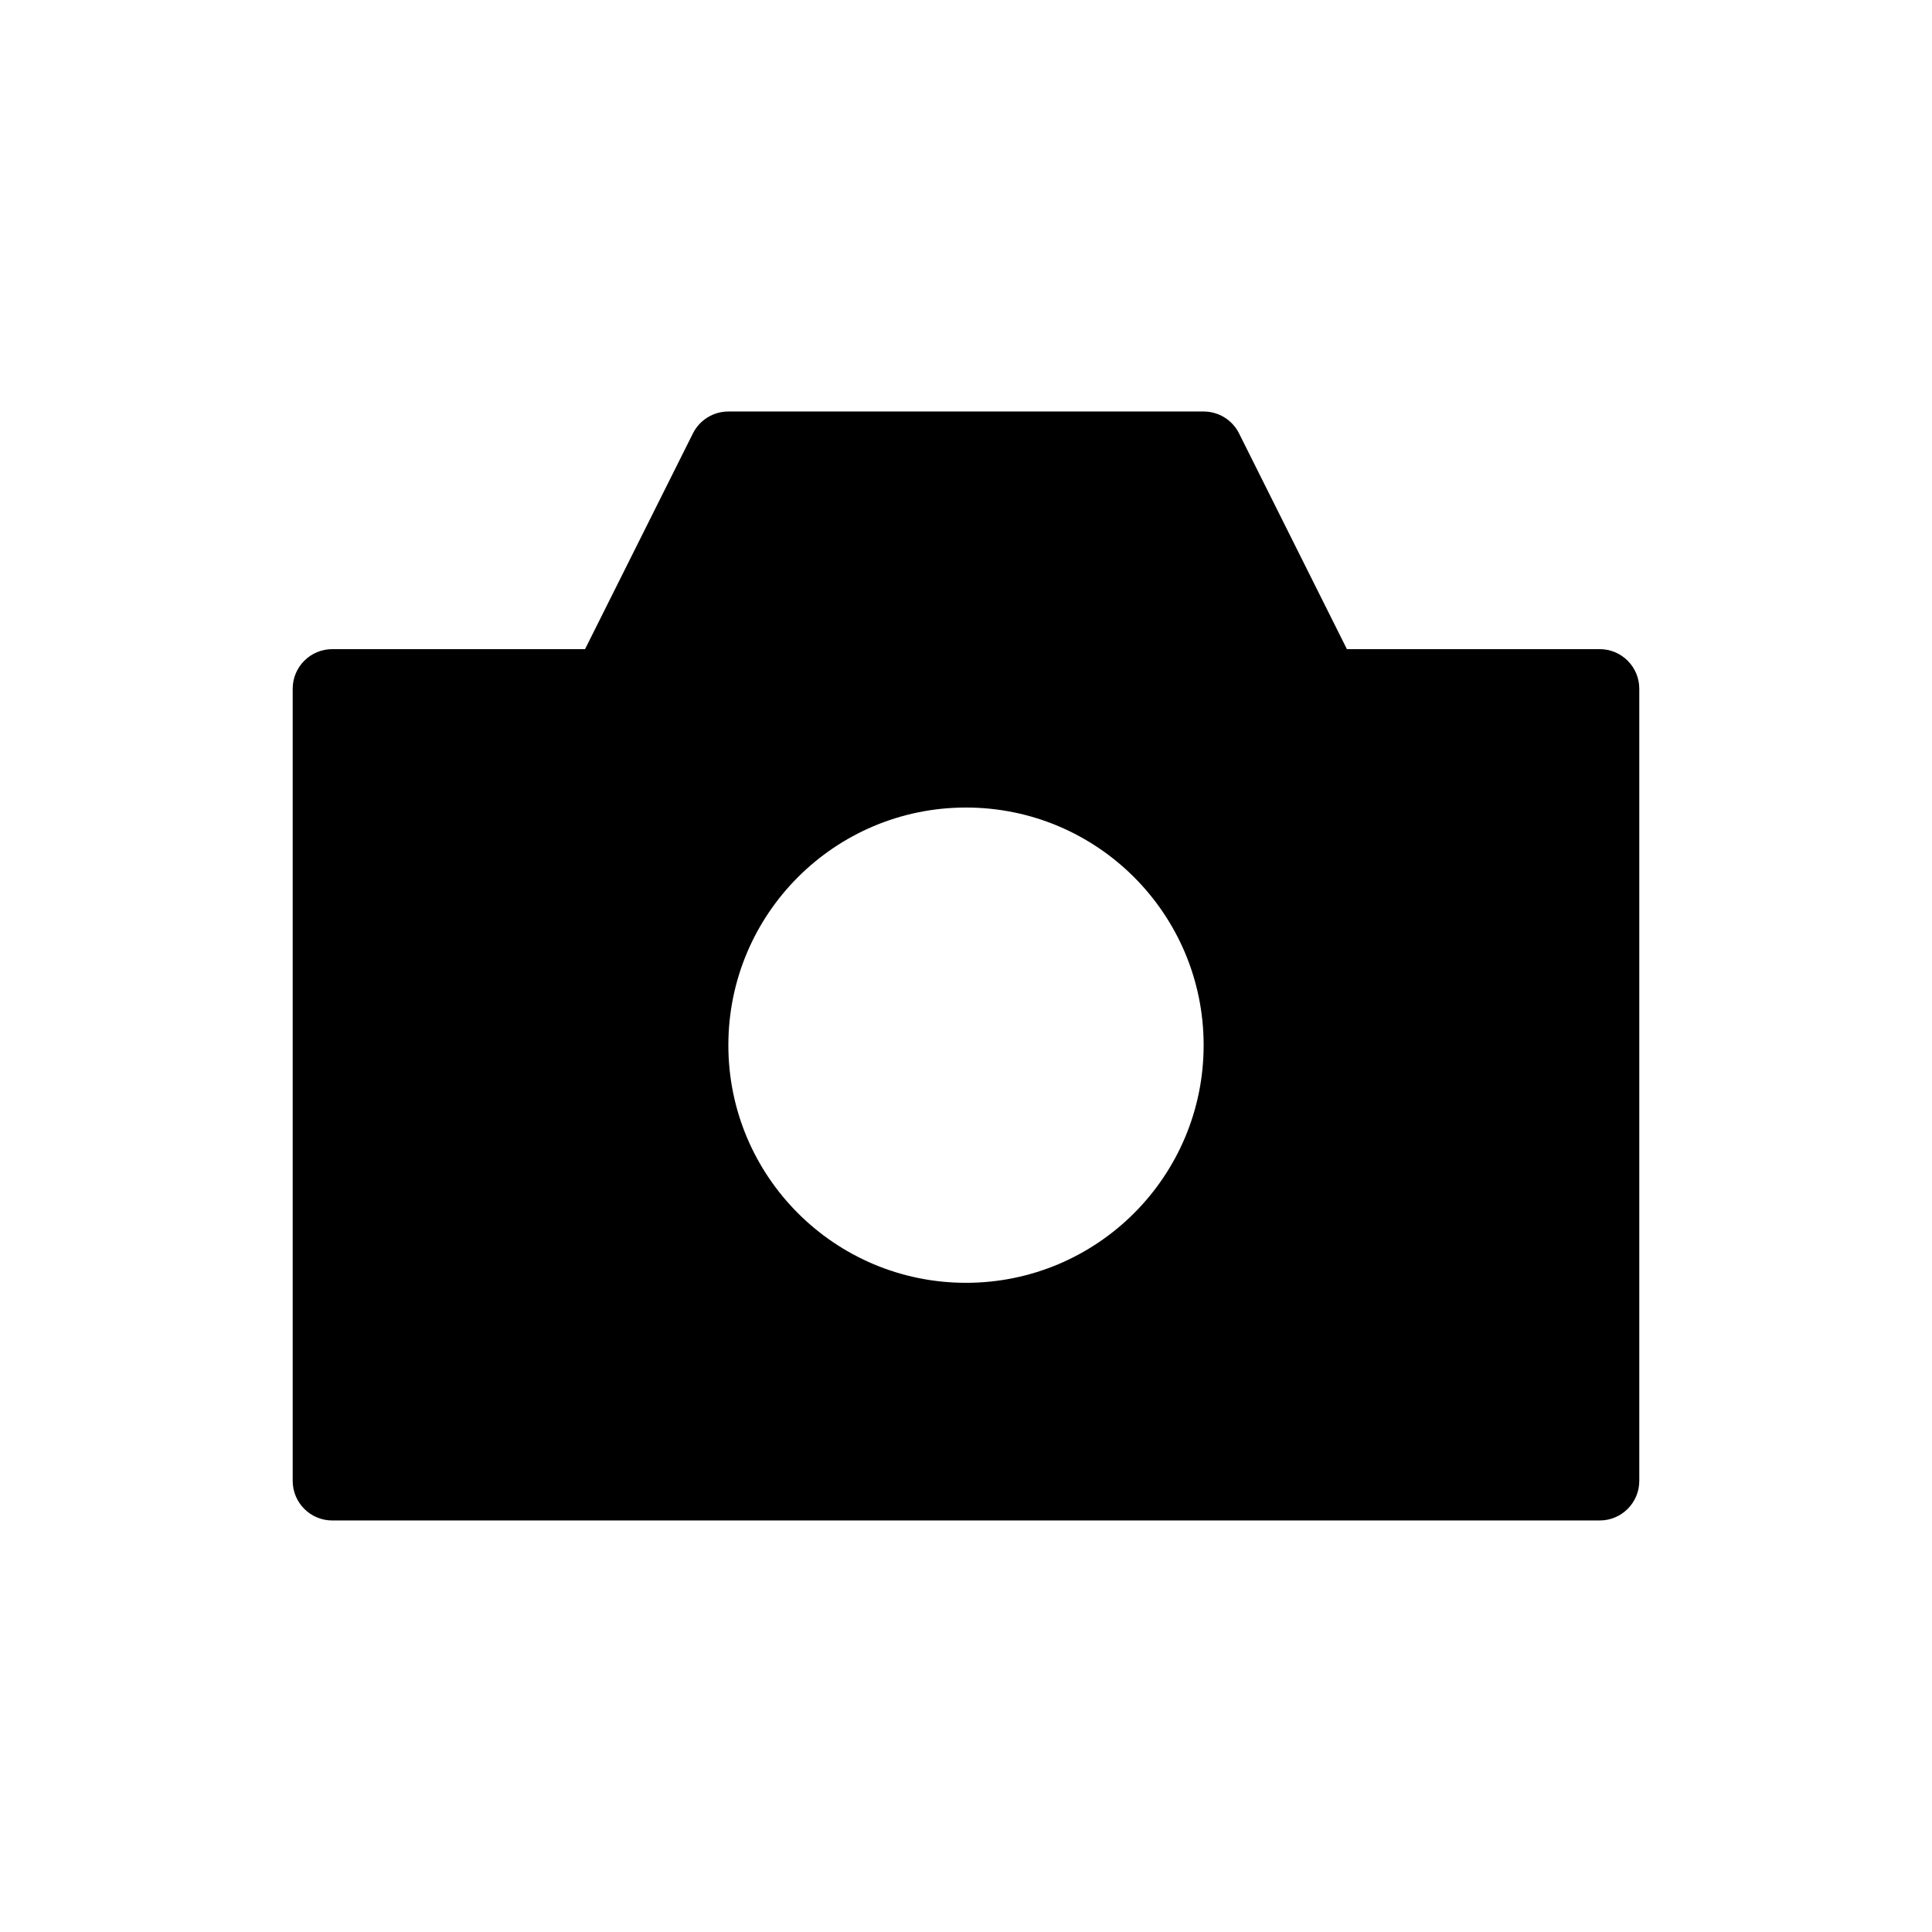 <?xml version="1.0" encoding="UTF-8"?>
<!-- Uploaded to: SVG Repo, www.svgrepo.com, Generator: SVG Repo Mixer Tools -->
<svg fill="#000000" width="800px" height="800px" version="1.1" viewBox="144 144 512 512" xmlns="http://www.w3.org/2000/svg">
 <path d="m567.93 316.03h-66.984l-28.586-57.176c-1.781-3.559-5.41-5.801-9.387-5.801h-125.95c-3.977 0-7.609 2.246-9.391 5.801l-28.586 57.176h-66.984c-5.797 0-10.496 4.695-10.496 10.496v209.92c0 5.801 4.699 10.496 10.496 10.496h335.87c5.801 0 10.496-4.695 10.496-10.496v-209.92c0-5.801-4.691-10.496-10.496-10.496zm-167.93 167.93c-34.781 0-62.977-28.195-62.977-62.977s28.195-62.977 62.977-62.977 62.977 28.195 62.977 62.977c0 34.785-28.195 62.977-62.977 62.977z"/>
</svg>